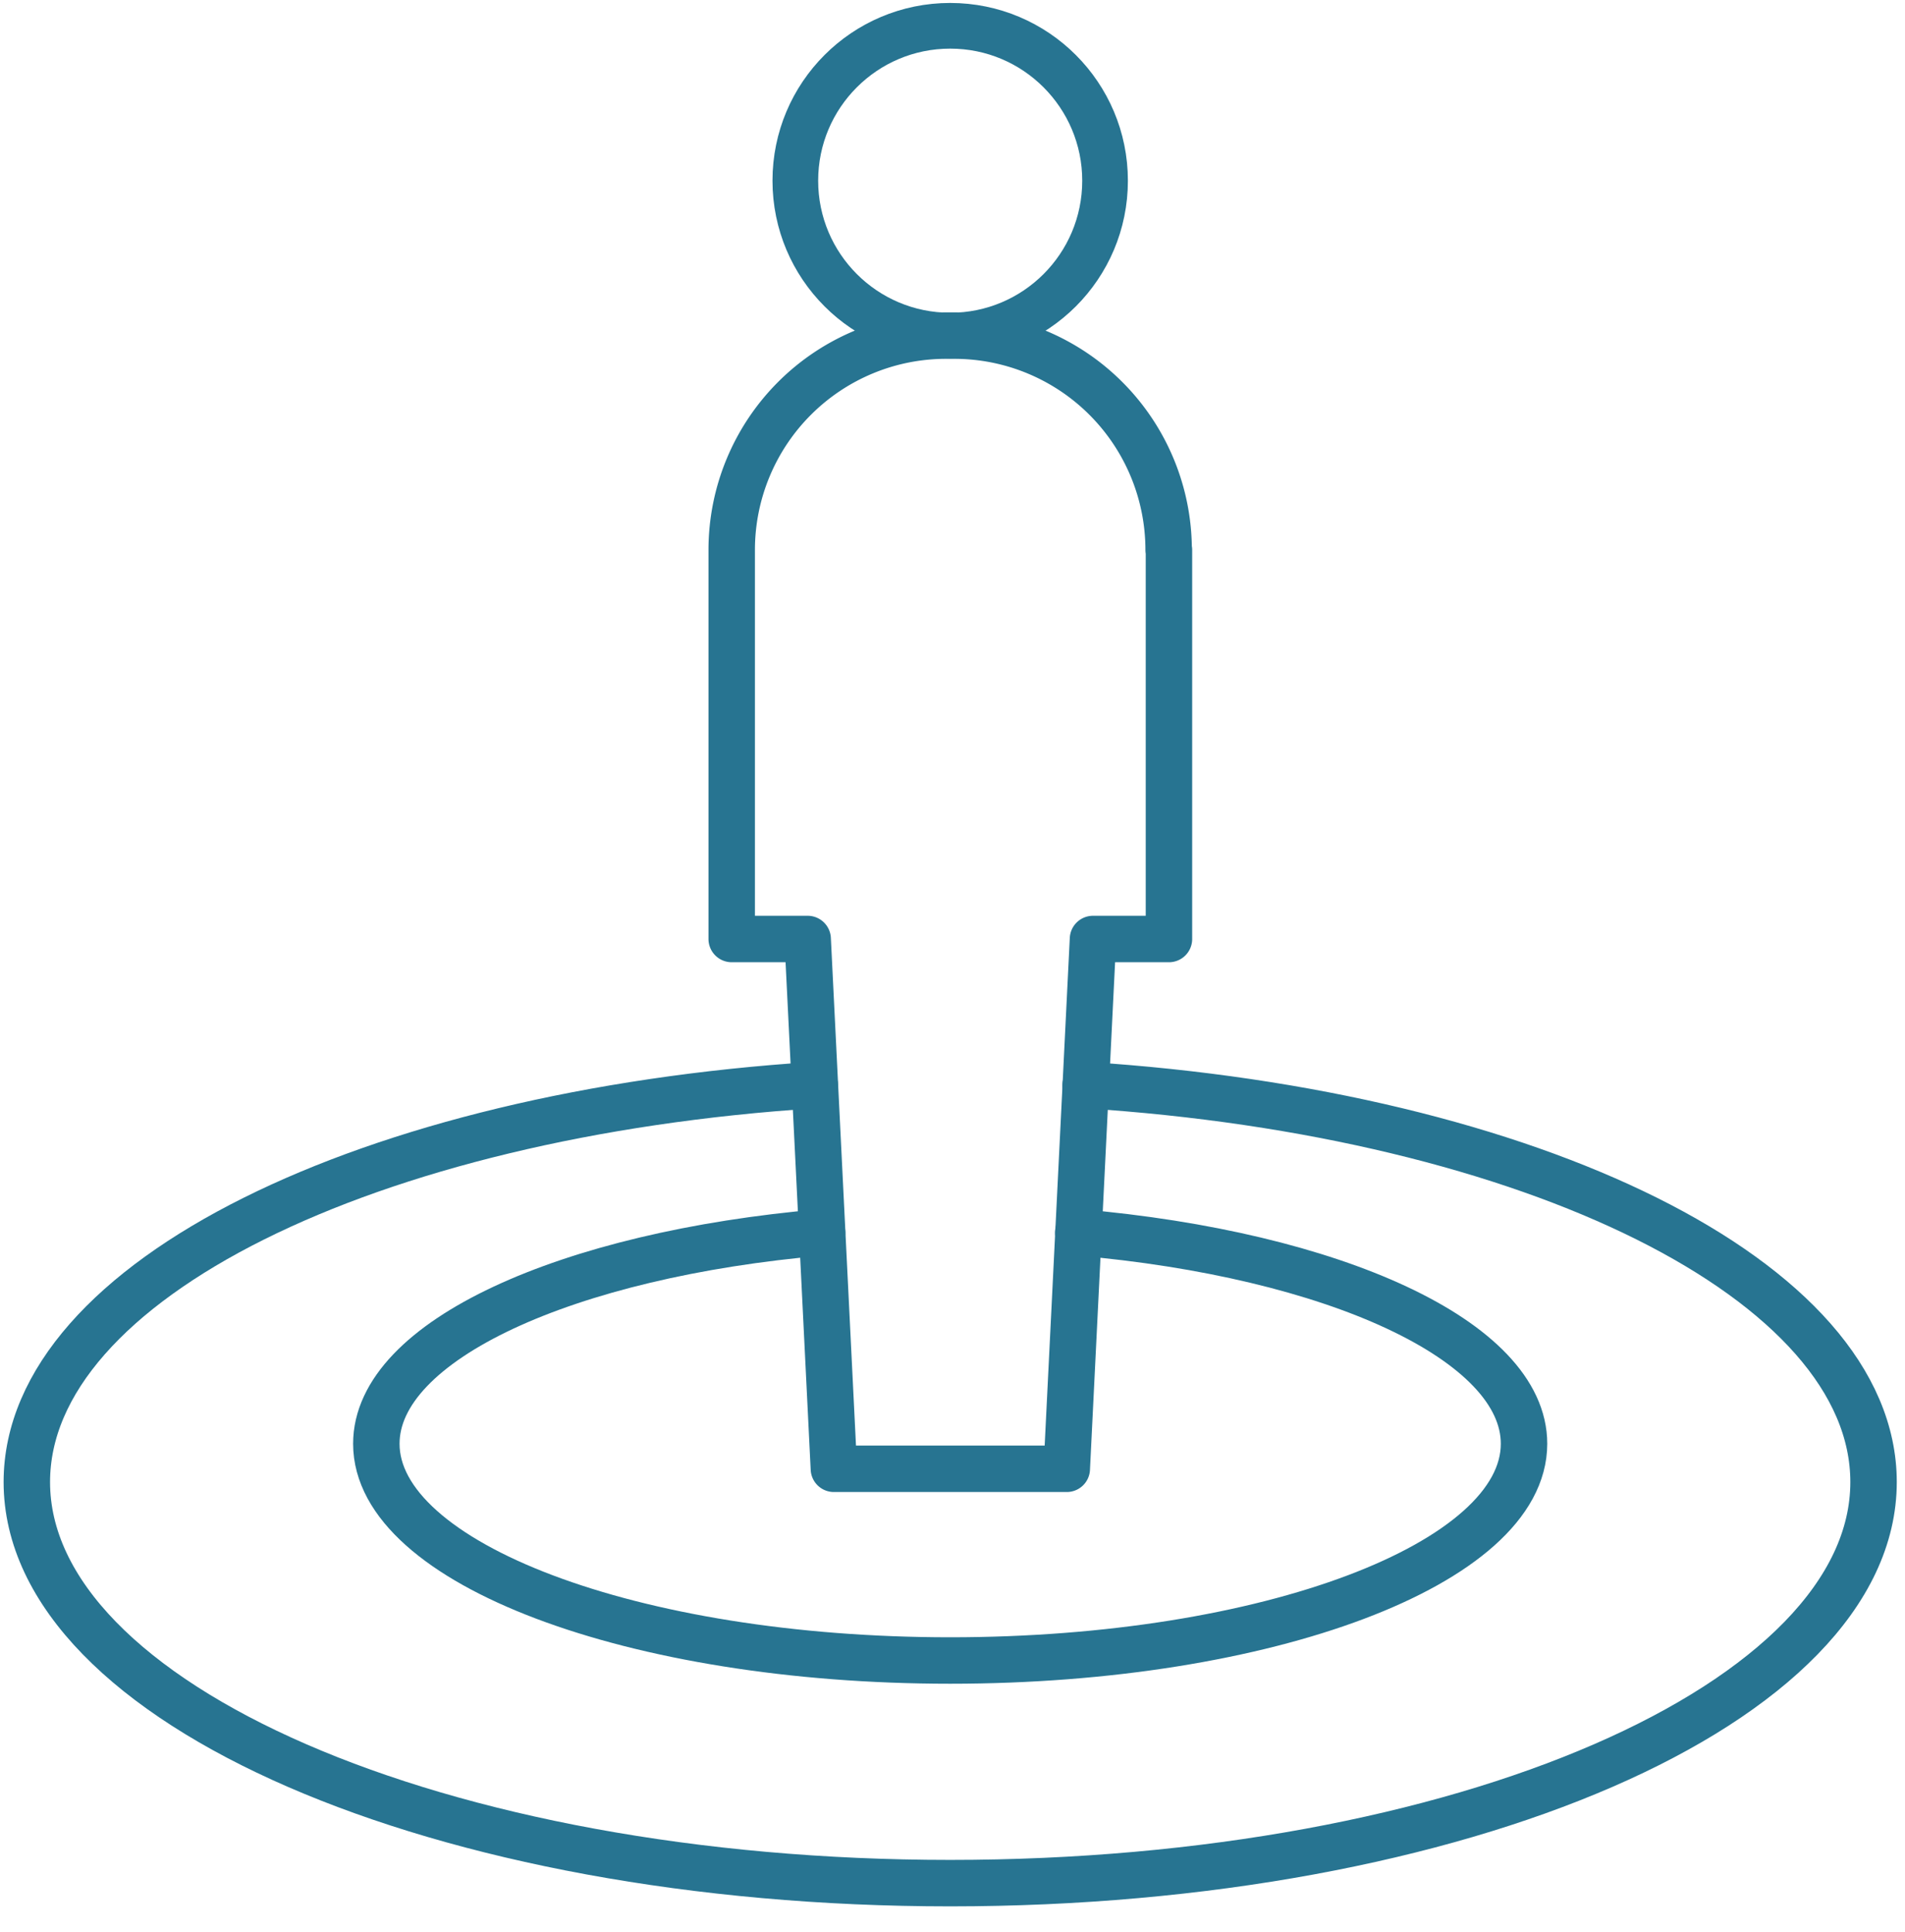 <svg xmlns="http://www.w3.org/2000/svg" width="71" height="72" fill="none" stroke="#277491" stroke-linejoin="round" xmlns:v="https://vecta.io/nano"><path d="M35.414 12.506c3.188 0 5.772-2.584 5.772-5.772S38.602.961 35.414.961s-5.772 2.584-5.772 5.772 2.584 5.772 5.772 5.772z" stroke-width="1.702"/><g stroke-width="1.731"><path d="M40.187 45.921c9.514.823 16.614 4.038 16.614 7.879 0 4.466-9.58 8.077-21.388 8.077S14.026 58.256 14.026 53.8c0-3.841 7.1-7.056 16.614-7.879" stroke-linecap="round"/><path d="M43.556 20.495a7.99 7.99 0 0 0-7.989-7.989h-.307a7.99 7.99 0 0 0-7.989 7.989v14.496h2.831l.977 19.742h8.68l.977-19.742h2.831V20.495h-.011z"/><path d="M40.462 40.434c16.614 1.064 29.366 7.276 29.366 14.793 0 8.252-15.407 14.946-34.414 14.946S1 63.479 1 55.227c0-7.506 12.752-13.728 29.366-14.793" stroke-linecap="round"/></g></svg>